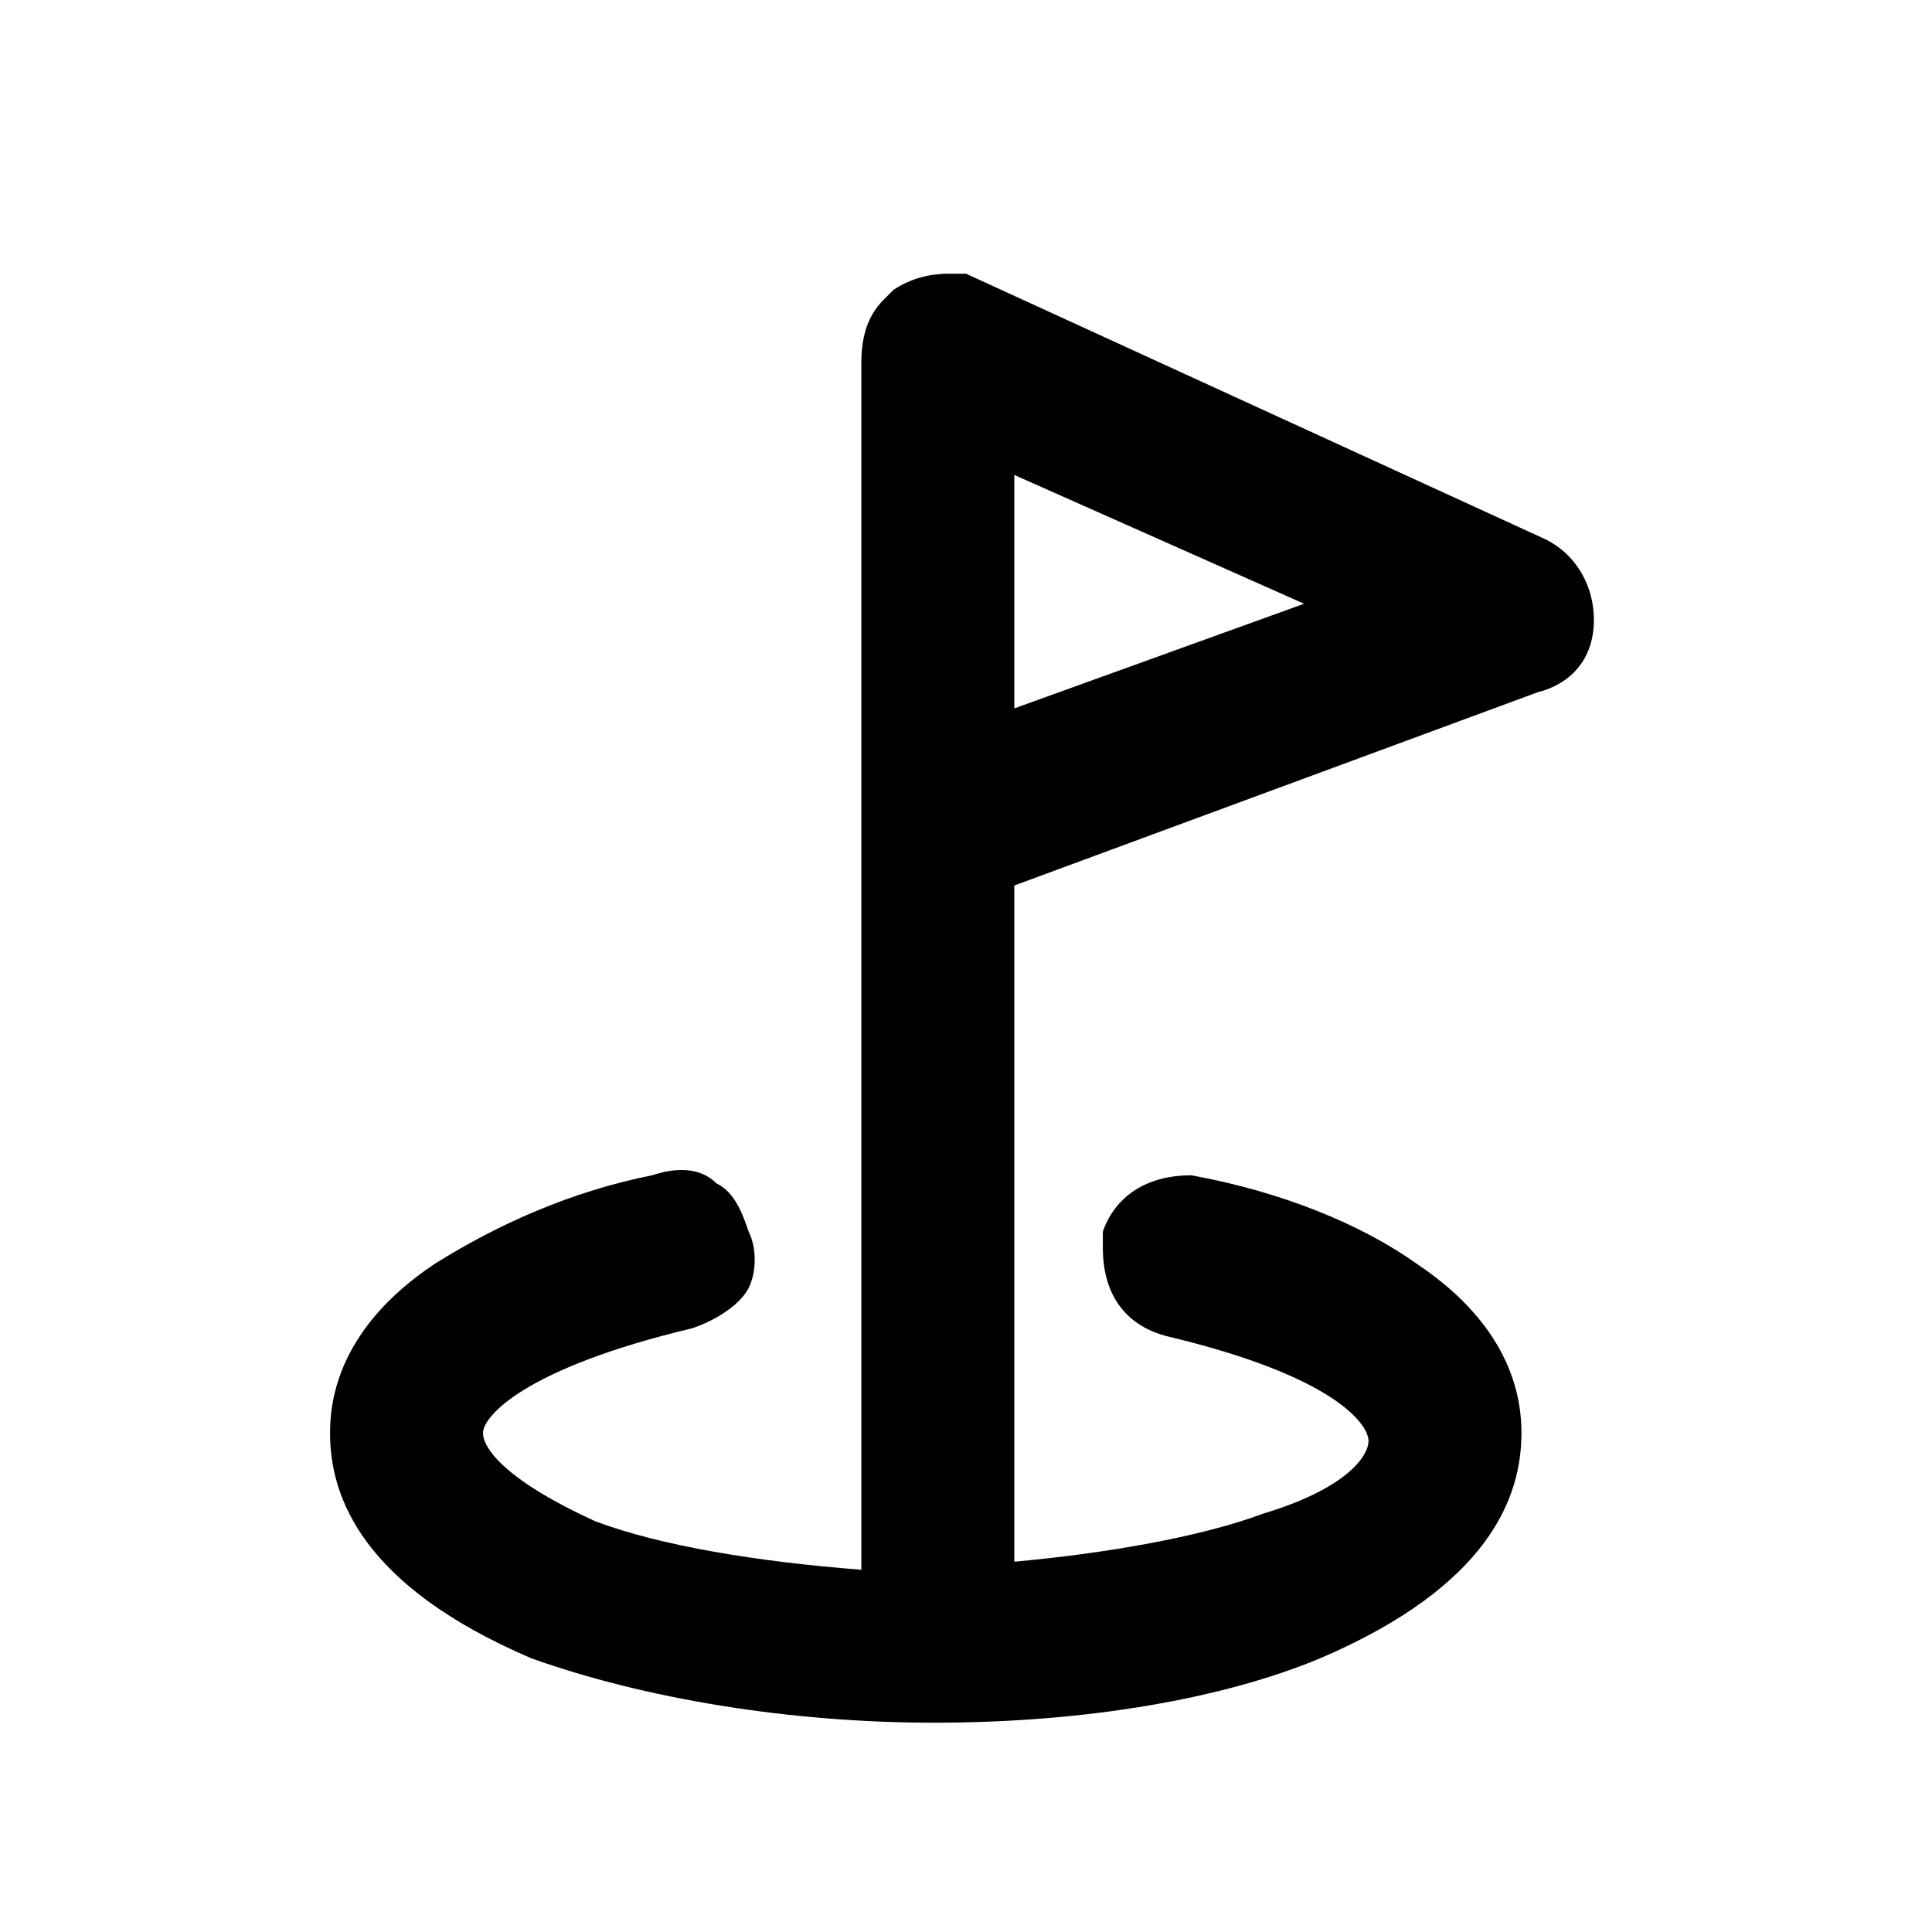 <?xml version="1.0" encoding="utf-8"?>
<!-- Generator: Adobe Illustrator 28.0.0, SVG Export Plug-In . SVG Version: 6.00 Build 0)  -->
<svg version="1.1" id="Layer_1" xmlns="http://www.w3.org/2000/svg" xmlns:xlink="http://www.w3.org/1999/xlink" x="0px" y="0px"
	 viewBox="0 0 24 24" style="enable-background:new 0 0 24 24;" xml:space="preserve">
<path d="M19.2,6.7L12,3.4l-0.2,0c-0.1,0-0.4,0-0.7,0.2l-0.1,0.1c-0.1,0.1-0.3,0.3-0.3,0.8v15c-1.3-0.1-2.5-0.3-3.3-0.6
	C6.3,18.4,6,18,6,17.8c0-0.2,0.5-0.8,2.6-1.3c0.3-0.1,0.6-0.3,0.7-0.5c0.1-0.2,0.1-0.5,0-0.7c-0.1-0.3-0.2-0.5-0.4-0.6
	c-0.2-0.2-0.5-0.2-0.8-0.1c-1,0.2-1.9,0.6-2.7,1.1c-1.2,0.8-1.3,1.7-1.3,2.1c0,0.8,0.4,1.9,2.5,2.8c1.4,0.5,3.2,0.8,5,0.8
	c1.9,0,3.6-0.3,4.8-0.8c2.1-0.9,2.5-2,2.5-2.8c0-0.4-0.1-1.3-1.3-2.1c-0.7-0.5-1.7-0.9-2.8-1.1c-0.7,0-1,0.4-1.1,0.7l0,0.2
	c0,0.7,0.4,1,0.8,1.1c2.1,0.5,2.5,1.1,2.5,1.3c0,0.2-0.3,0.6-1.3,0.9c-0.8,0.3-2,0.5-3.1,0.6V11l6.5-2.4c0.4-0.1,0.7-0.4,0.7-0.9
	C19.8,7.3,19.6,6.9,19.2,6.7z M12.6,8.8V5.9l3.6,1.6L12.6,8.8z"/>
</svg>
